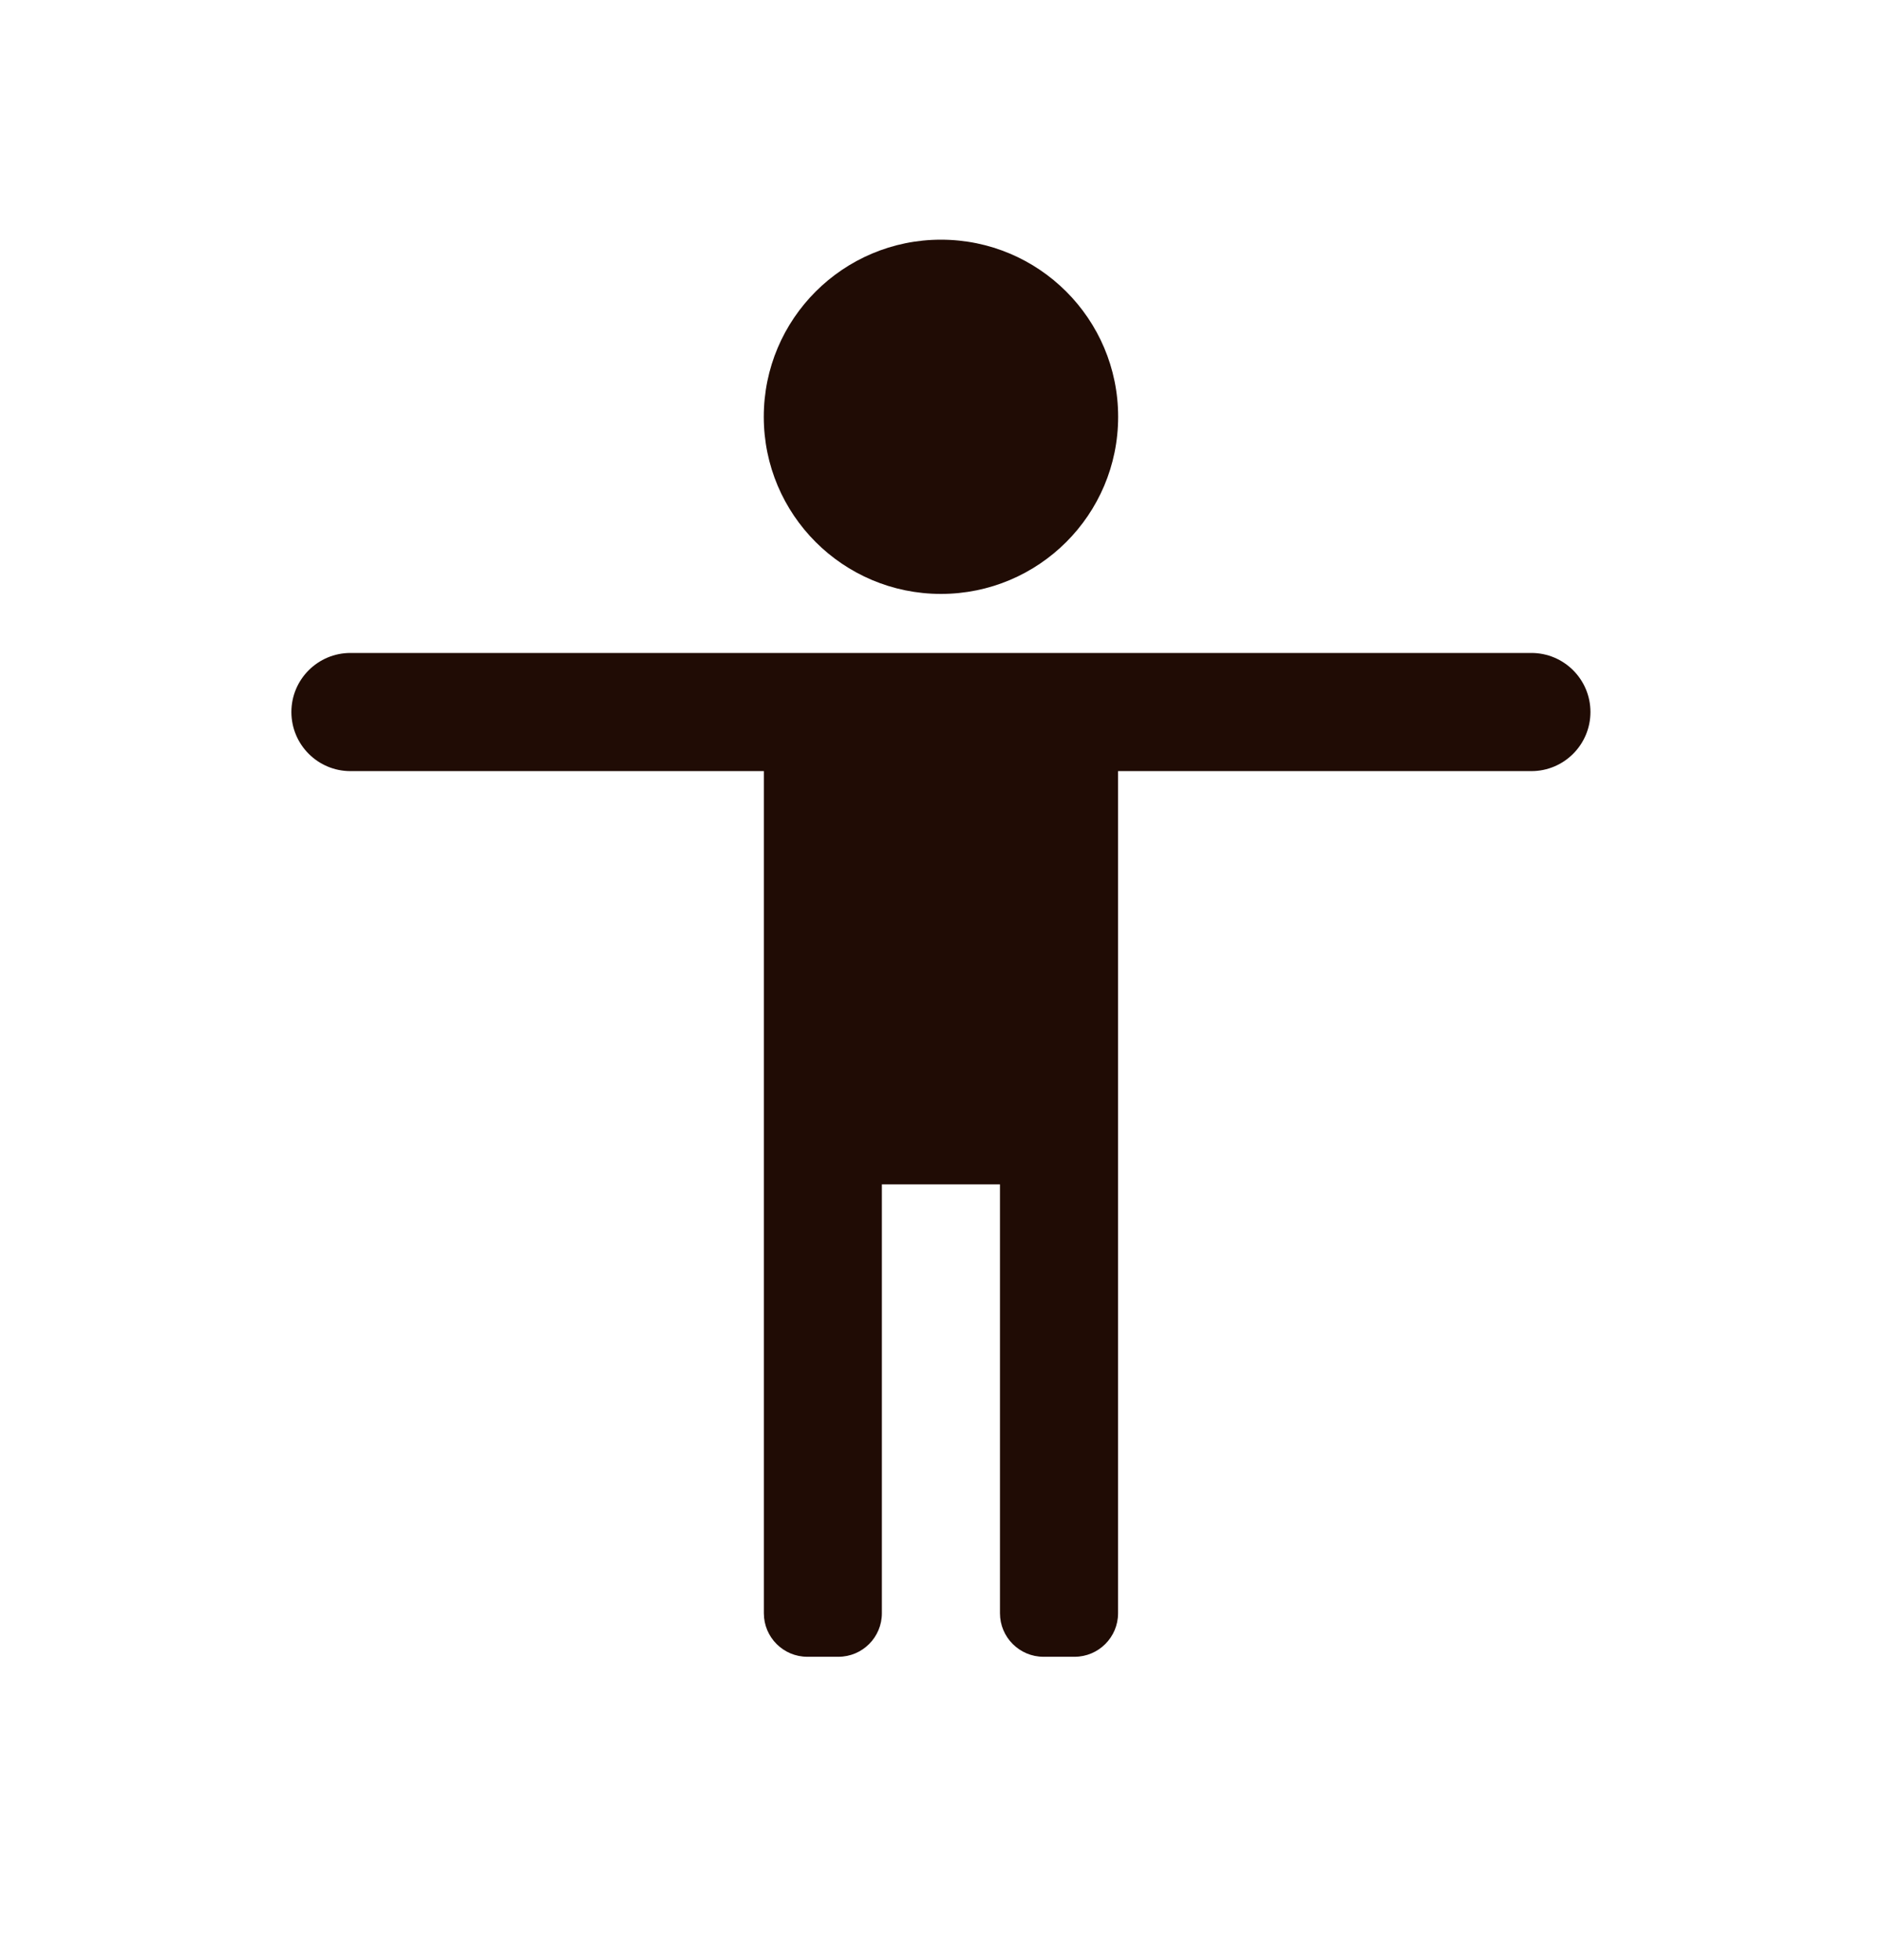 <svg width="24" height="25" viewBox="0 0 24 25" fill="none" xmlns="http://www.w3.org/2000/svg">
<path d="M11.999 7.575C13.247 7.575 14.259 6.564 14.259 5.316C14.259 4.068 13.247 3.057 11.999 3.057C10.752 3.057 9.74 4.068 9.74 5.316C9.74 6.564 10.752 7.575 11.999 7.575Z" fill="#200C05"/>
<path d="M19.531 8.328H4.469C4.053 8.328 3.716 8.666 3.716 9.081C3.716 9.497 4.053 9.835 4.469 9.835H9.741V20.576C9.741 20.882 9.989 21.131 10.296 21.131H10.691C10.998 21.131 11.246 20.882 11.246 20.576V15.106H12.752V20.576C12.752 20.882 13.001 21.131 13.307 21.131H13.703C14.009 21.131 14.258 20.882 14.258 20.576V9.835H19.529C19.945 9.835 20.282 9.497 20.282 9.081C20.282 8.666 19.945 8.328 19.529 8.328H19.531Z" fill="#200C05"/>
</svg>